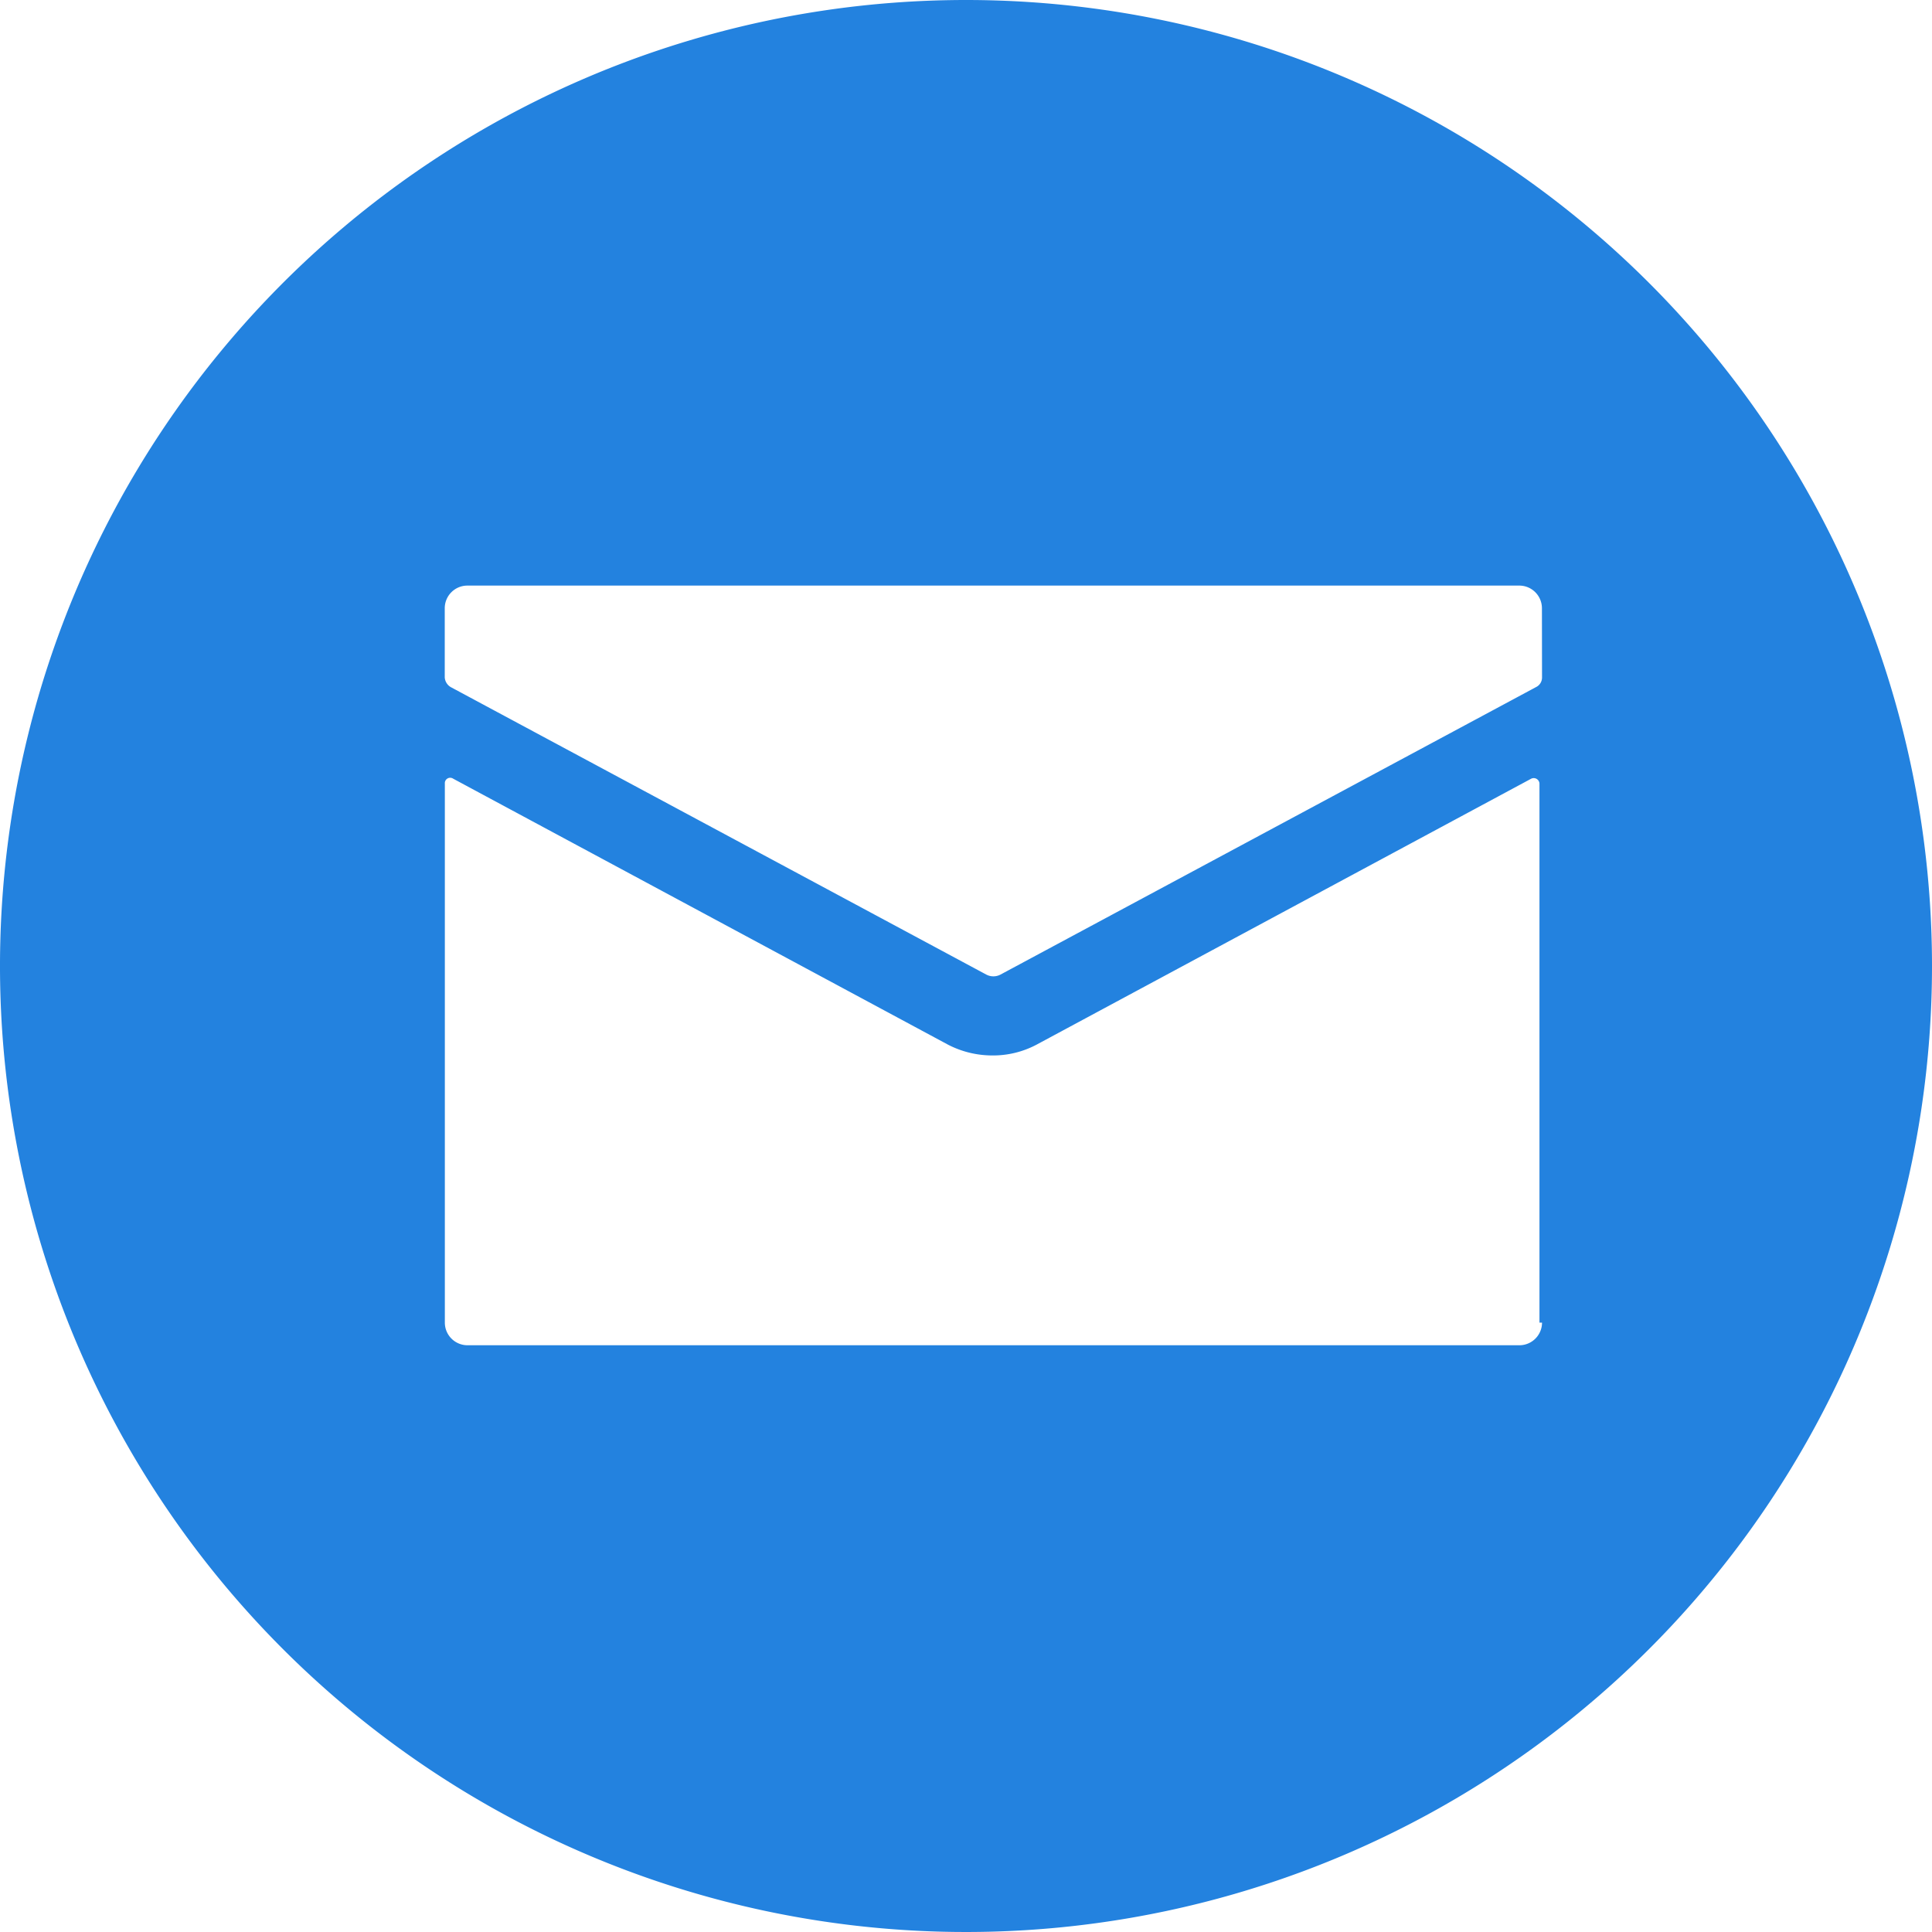 <svg xmlns="http://www.w3.org/2000/svg" width="40" height="40" viewBox="0 0 40 40"><defs><style>.a{fill:#2382df;}</style></defs><path class="a" d="M226.8,0a20,20,0,1,0,20,20A20,20,0,0,0,226.8,0Zm11.926,27.383a.469.469,0,0,1-.469.469H216.479a.469.469,0,0,1-.469-.469V16.222a.111.111,0,0,1,.173-.1L226.43,21.63a2,2,0,0,0,.914.222,1.923,1.923,0,0,0,.914-.222L238.5,16.123a.119.119,0,0,1,.173.1v11.16Zm0-13.358a.22.22,0,0,1-.123.2l-11.086,5.951a.315.315,0,0,1-.3,0l-11.086-5.951a.252.252,0,0,1-.123-.2V12.593a.469.469,0,0,1,.469-.469h21.778a.469.469,0,0,1,.469.469Z" transform="translate(-206.8)"/></svg>